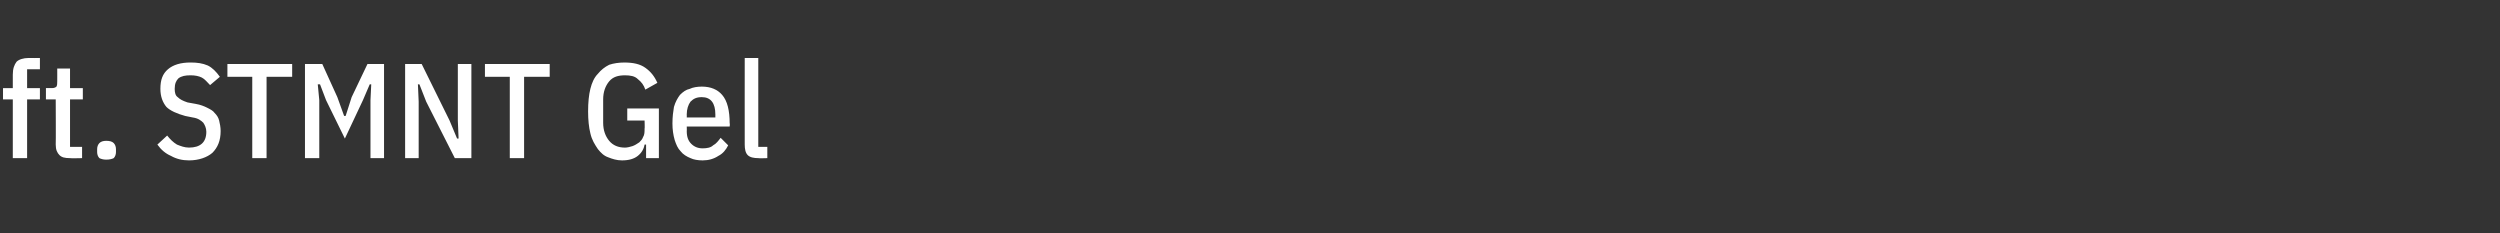 <?xml version="1.0" standalone="no"?><!DOCTYPE svg PUBLIC "-//W3C//DTD SVG 1.1//EN" "http://www.w3.org/Graphics/SVG/1.1/DTD/svg11.dtd"><svg xmlns="http://www.w3.org/2000/svg" version="1.1" width="332px" height="31px" viewBox="0 -7 332 31" style="top:-7px"><rect x="0" y="-7" width="332" height="31" fill="#333333" stroke="none"/><desc>ft. STMNT Gel</desc><defs/><g id="Polygon273516"><path d="m1.7 6.2l-1.3 0l0-1.5l1.3 0c0 0 .01-1.8 0-1.8c0-.8.2-1.3.5-1.7c.3-.3.9-.5 1.6-.5c.02.02 1.5 0 1.5 0l0 1.5l-1.7 0l0 2.5l1.7 0l0 1.5l-1.7 0l0 7.8l-1.9 0l0-7.8zm7.6 7.8c-.7 0-1.1-.1-1.4-.4c-.3-.3-.5-.7-.5-1.4c.03 0 0-6 0-6l-1.3 0l0-1.5c0 0 .76-.02.8 0c.3 0 .5-.1.6-.2c.1-.2.1-.4.1-.7c.01.02 0-1.7 0-1.7l1.7 0l0 2.6l1.7 0l0 1.5l-1.7 0l0 6.3l1.6 0l0 1.5c0 0-1.61.04-1.6 0zm4.8.2c-.4 0-.7-.1-.9-.2c-.2-.2-.3-.5-.3-.8c0 0 0-.4 0-.4c0-.3.1-.6.3-.8c.2-.2.5-.3.9-.3c.5 0 .8.1 1 .3c.2.2.3.5.3.8c0 0 0 .4 0 .4c0 .3-.1.6-.3.8c-.2.1-.5.2-1 .2zm11 .1c-.9 0-1.7-.2-2.4-.6c-.7-.3-1.3-.8-1.8-1.5c0 0 1.3-1.2 1.3-1.2c.4.5.8.9 1.3 1.2c.5.2 1 .4 1.6.4c1.5 0 2.3-.7 2.3-2.1c0-.5-.2-.9-.4-1.2c-.3-.3-.7-.6-1.4-.7c0 0-1-.2-1-.2c-1.1-.3-2-.7-2.5-1.2c-.5-.6-.8-1.4-.8-2.4c0-1.2.3-2 1-2.6c.7-.6 1.7-.9 3-.9c.9 0 1.6.1 2.3.4c.6.3 1.1.8 1.6 1.5c0 0-1.3 1.1-1.3 1.1c-.4-.4-.7-.8-1.1-1c-.4-.2-.9-.3-1.5-.3c-.7 0-1.2.1-1.6.4c-.3.3-.5.7-.5 1.4c0 .5.1.9.4 1.1c.3.3.7.5 1.3.7c0 0 1.1.2 1.1.2c.6.1 1.1.3 1.5.5c.4.2.8.4 1 .7c.3.3.5.6.6 1c.1.4.2.9.2 1.4c0 1.3-.4 2.2-1.1 2.9c-.7.6-1.8 1-3.1 1zm10.3-11.1l0 10.8l-1.9 0l0-10.8l-3.3 0l0-1.7l8.6 0l0 1.7l-3.4 0zm13.8 3.1l.1-2.1l-.2 0l-.9 2.1l-2.4 5.1l-2.5-5.1l-.8-2.1l-.3 0l.2 2.1l0 7.7l-1.9 0l0-12.5l2.3 0l2 4.4l.9 2.5l.2 0l.8-2.5l2.1-4.4l2.2 0l0 12.5l-1.8 0l0-7.7zm7.4.2l-.9-2.3l-.2 0l.1 2.3l0 7.5l-1.8 0l0-12.5l2.2 0l3.7 7.5l1 2.4l.2 0l-.1-2.4l0-7.5l1.8 0l0 12.5l-2.2 0l-3.8-7.5zm13-3.3l0 10.8l-1.9 0l0-10.8l-3.3 0l0-1.7l8.6 0l0 1.7l-3.4 0zm16.2 9c0 0-.21-.01-.2 0c-.1.6-.4 1.1-.9 1.5c-.5.4-1.2.6-2.1.6c-.7 0-1.3-.2-1.8-.4c-.6-.2-1-.6-1.4-1.1c-.4-.6-.8-1.2-1-2.1c-.2-.8-.3-1.8-.3-2.9c0-1.2.1-2.2.3-3c.2-.8.5-1.5 1-2c.4-.5.9-.9 1.5-1.2c.6-.2 1.3-.3 2-.3c1.2 0 2.1.2 2.8.7c.7.5 1.2 1.1 1.6 2c0 0-1.6.9-1.6.9c-.2-.6-.5-1-1-1.4c-.4-.4-1-.5-1.7-.5c-.9 0-1.6.2-2.1.8c-.5.6-.8 1.4-.8 2.4c0 0 0 3.1 0 3.1c0 1 .3 1.8.8 2.4c.5.6 1.2.9 2.1.9c.3 0 .7-.1 1-.2c.3-.1.6-.3.9-.5c.2-.2.4-.4.5-.7c.2-.3.2-.7.2-1.1c.04.03 0-1.1 0-1.1l-2.3 0l0-1.6l4.2 0l0 6.6l-1.7 0l0-1.8zm7.5 2.1c-.6 0-1.2-.1-1.6-.3c-.5-.2-1-.5-1.3-.9c-.4-.4-.6-.9-.8-1.5c-.2-.7-.3-1.4-.3-2.2c0-.9.1-1.6.2-2.2c.2-.7.5-1.2.8-1.6c.4-.4.8-.7 1.3-.8c.4-.2 1-.3 1.6-.3c1.2 0 2.1.4 2.7 1.1c.7.8 1 2.1 1 3.8c.05-.04 0 .4 0 .4l-5.7 0c0 0 .02.62 0 .6c0 .8.2 1.3.6 1.7c.4.4.9.6 1.5.6c.6 0 1.1-.1 1.4-.4c.4-.2.7-.6 1-1c0 0 1 1 1 1c-.3.6-.7 1.1-1.3 1.4c-.6.4-1.3.6-2.1.6zm1.7-6.1c0-1.5-.6-2.3-1.8-2.3c-.7 0-1.1.2-1.5.6c-.3.4-.5 1-.5 1.7c.02.01 0 .4 0 .4l3.8 0l0-.4c0 0-.02.01 0 0zm5.7 5.8c-.6 0-1.1-.1-1.4-.4c-.3-.3-.4-.8-.4-1.4c-.01.02 0-11.5 0-11.5l1.8 0l0 11.8l1.2 0l0 1.5c0 0-1.17.04-1.2 0z" stroke="none" fill="#fff"/></g></svg>